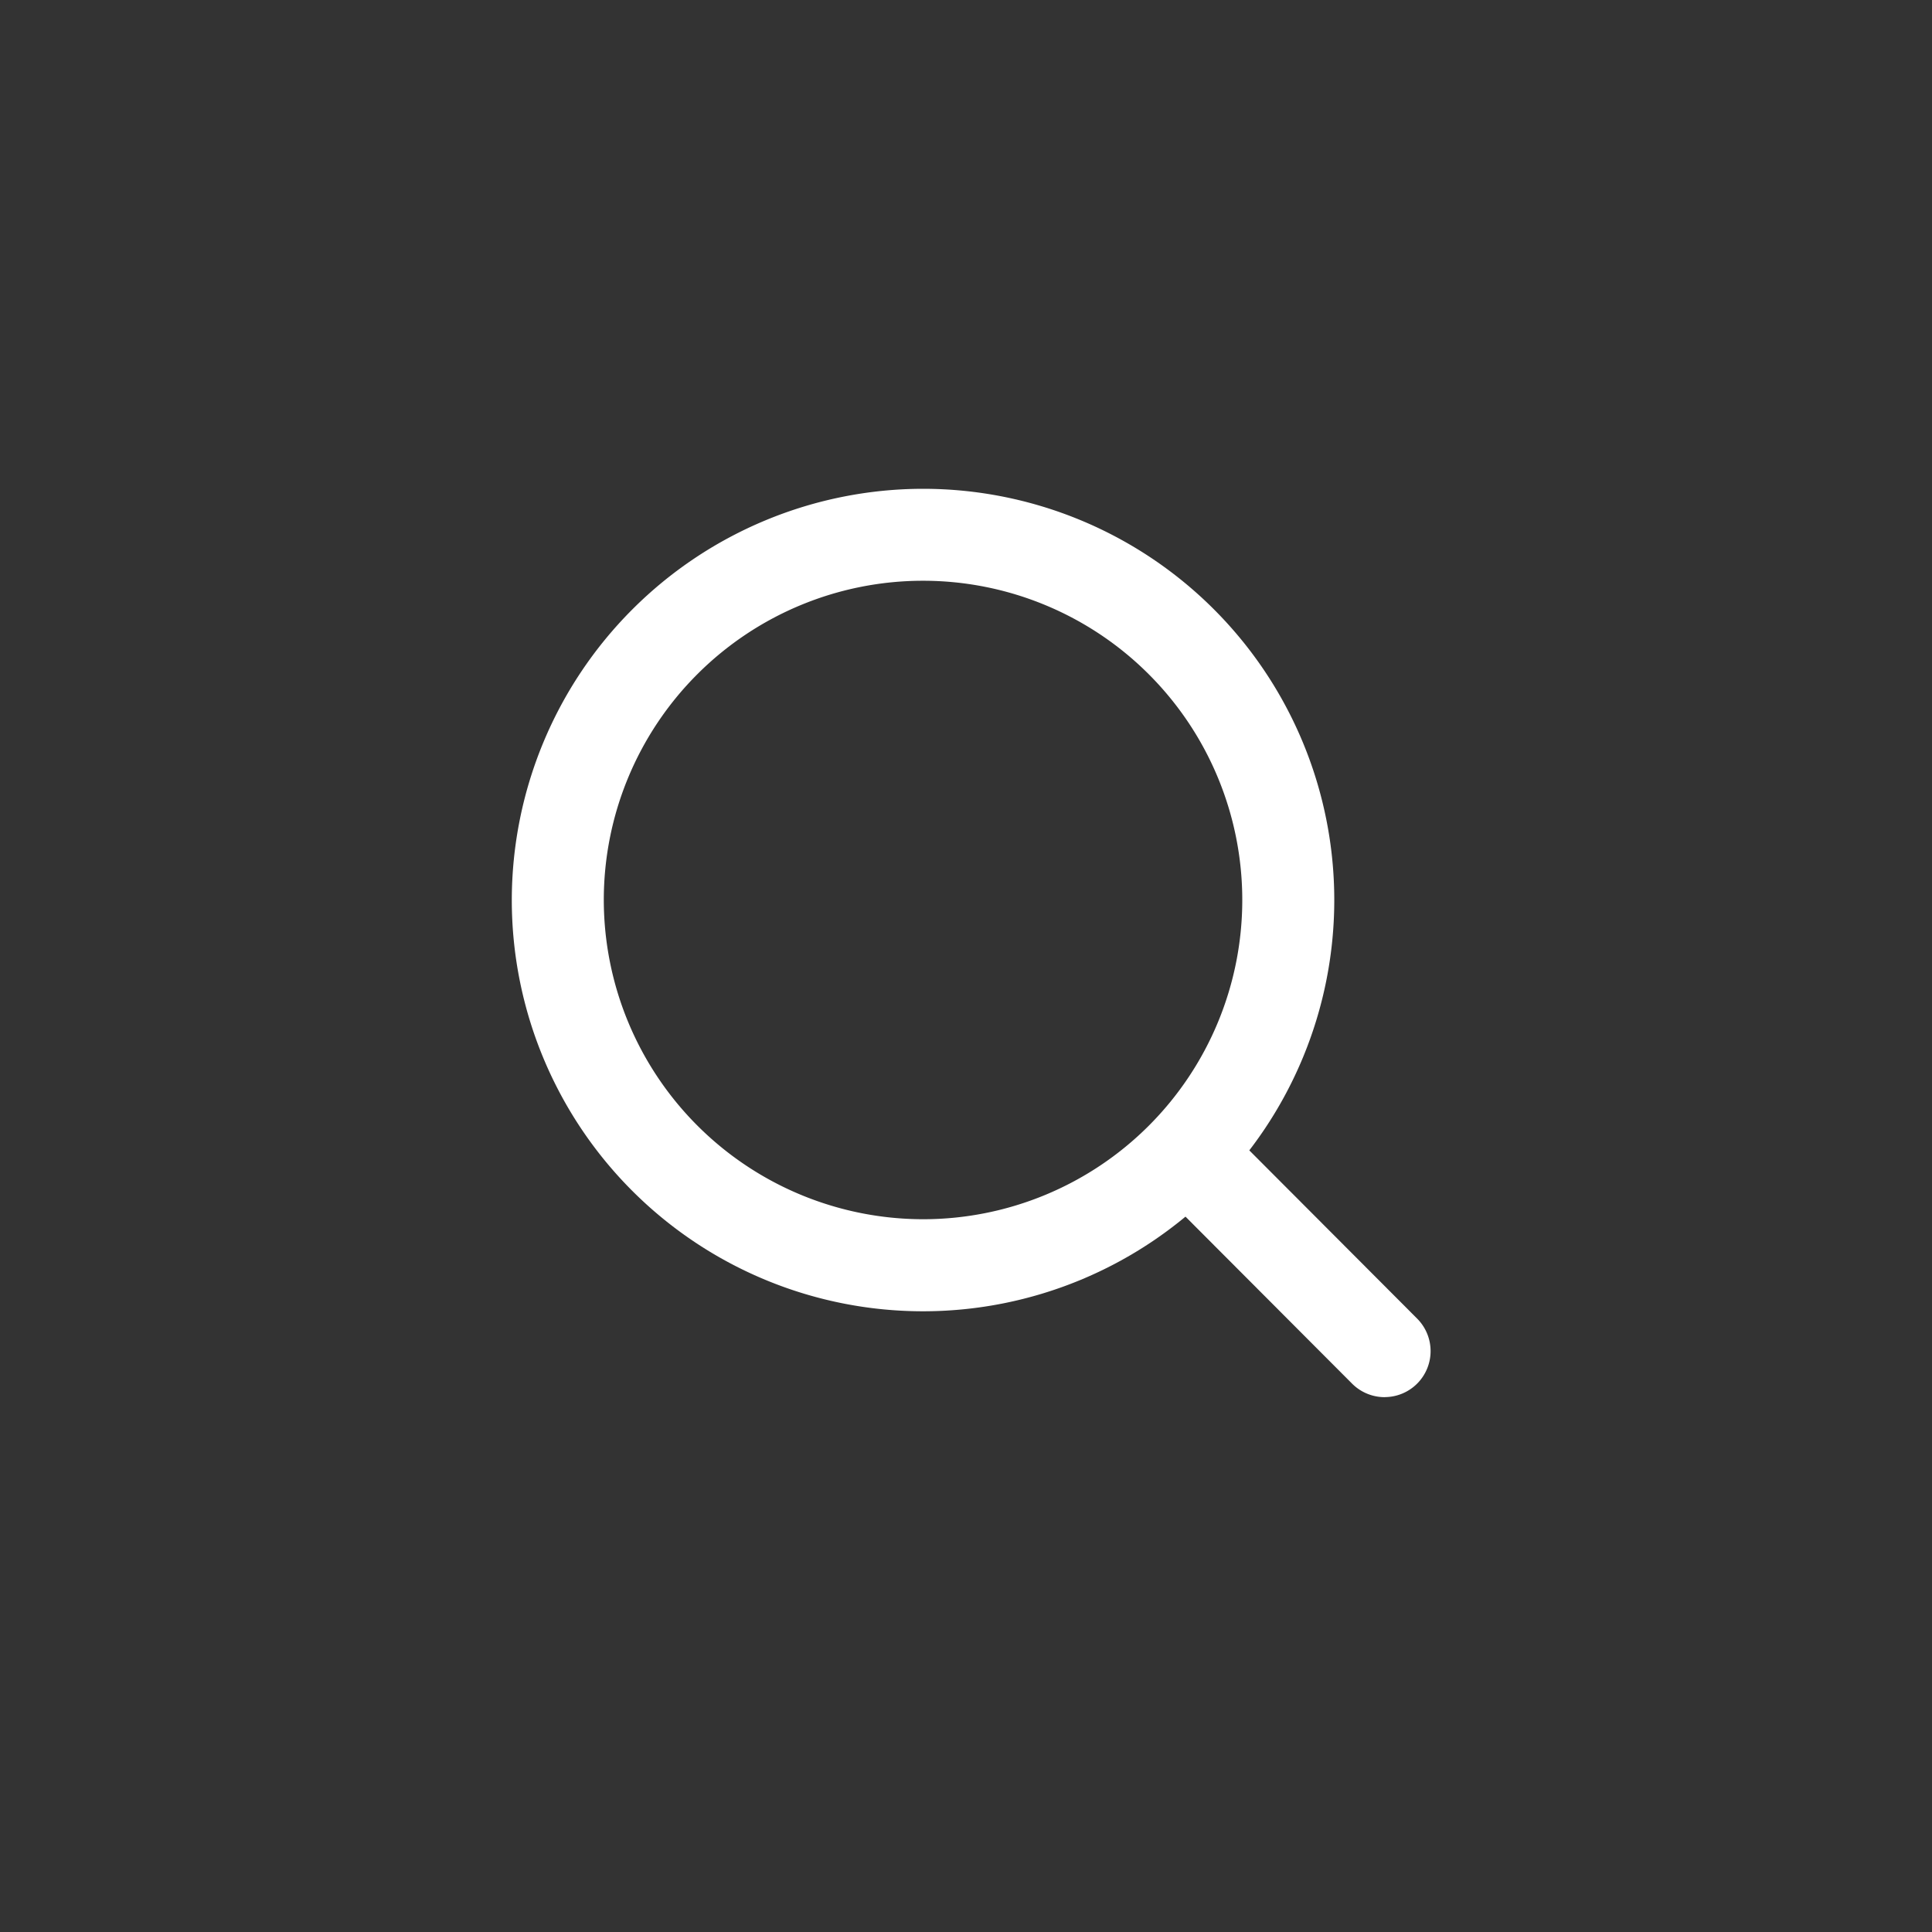<svg height="42" viewBox="0 0 42 42" width="42" xmlns="http://www.w3.org/2000/svg"><rect x="0" y="0" width="42" height="42" fill="#333333" stroke="none"/><circle cx="21" cy="21" fill="none" r="21"/><g fill="#fff"><path d="m9.606.667a8.94 8.94 0 1 1 -8.94 8.94 8.95 8.95 0 0 1 8.94-8.94zm0 15.879a6.94 6.94 0 1 0 -6.94-6.94 6.948 6.948 0 0 0 6.94 6.94z" transform="translate(10.46 9.959)"/><path d="m19.414 20.414a1 1 0 0 1 -.708-.294l-4.19-4.2a1 1 0 0 1 1.415-1.413l4.19 4.2a1 1 0 0 1 -.708 1.706z" transform="translate(10.687 9.959)"/></g></svg>